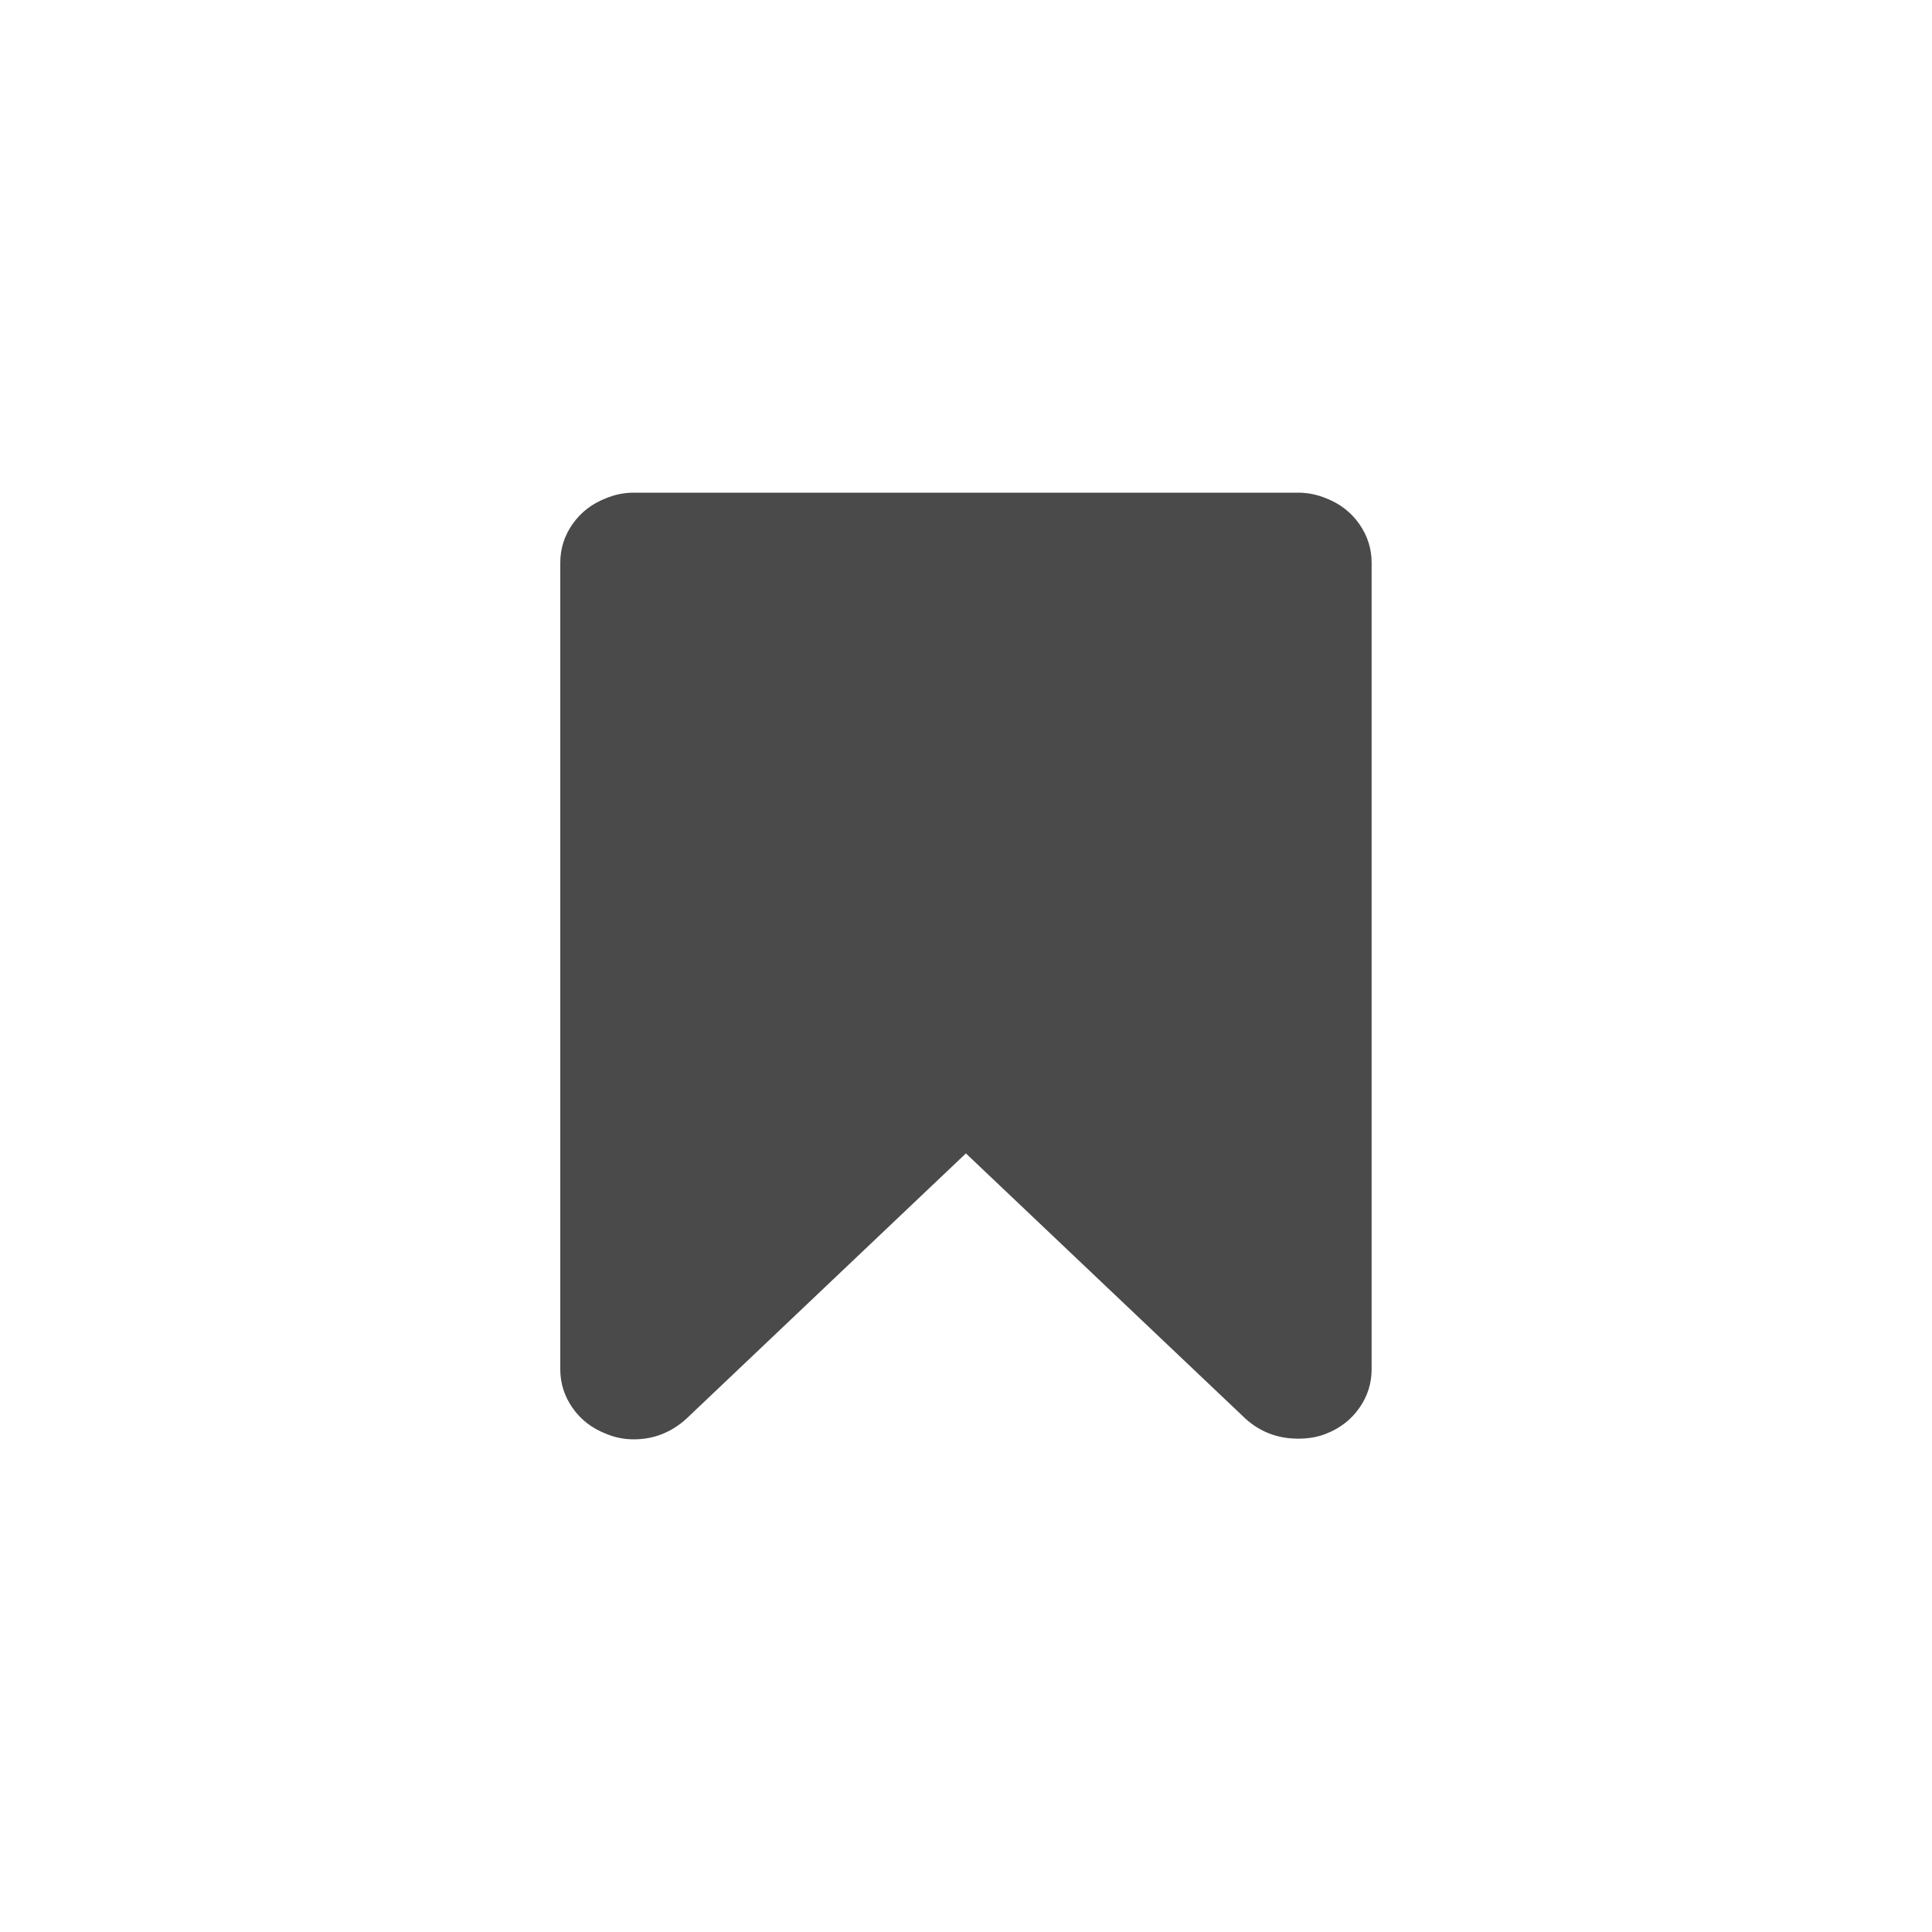 <svg width="20" height="20" xmlns="http://www.w3.org/2000/svg">

 <g>
  <title>Layer 1</title>
  <g id="svg_1" fill-rule="evenodd" fill="none">
   <g id="svg_2" fill="#4A4A4A">
    <g id="svg_3">
     <g id="svg_4">
      <g id="svg_5">
       <g id="svg_6">
        <g id="svg_7">
         <path id="svg_8" transform="translate(522 451) translate(0 61) translate(0 21) translate(3 3)" d="m-510.929,-530.576c-0.085,-0.121 -0.2,-0.21 -0.344,-0.266c-0.092,-0.038 -0.189,-0.058 -0.29,-0.058l-6.876,0c-0.1,0 -0.197,0.02 -0.288,0.058c-0.145,0.056 -0.26,0.145 -0.345,0.266c-0.085,0.12 -0.128,0.255 -0.128,0.401l0,8.35c0,0.146 0.043,0.28 0.128,0.401s0.2,0.21 0.345,0.266c0.091,0.039 0.188,0.058 0.288,0.058c0.206,0 0.387,-0.071 0.545,-0.214l2.893,-2.746l2.894,2.746c0.153,0.138 0.335,0.207 0.545,0.207c0.11,0 0.205,-0.017 0.289,-0.051c0.144,-0.056 0.259,-0.145 0.344,-0.266c0.085,-0.12 0.128,-0.255 0.128,-0.401l0,-8.35c0,-0.146 -0.043,-0.28 -0.128,-0.401z"/>
        </g>
       </g>
      </g>
     </g>
    </g>
   </g>
  </g>
 </g>
</svg>